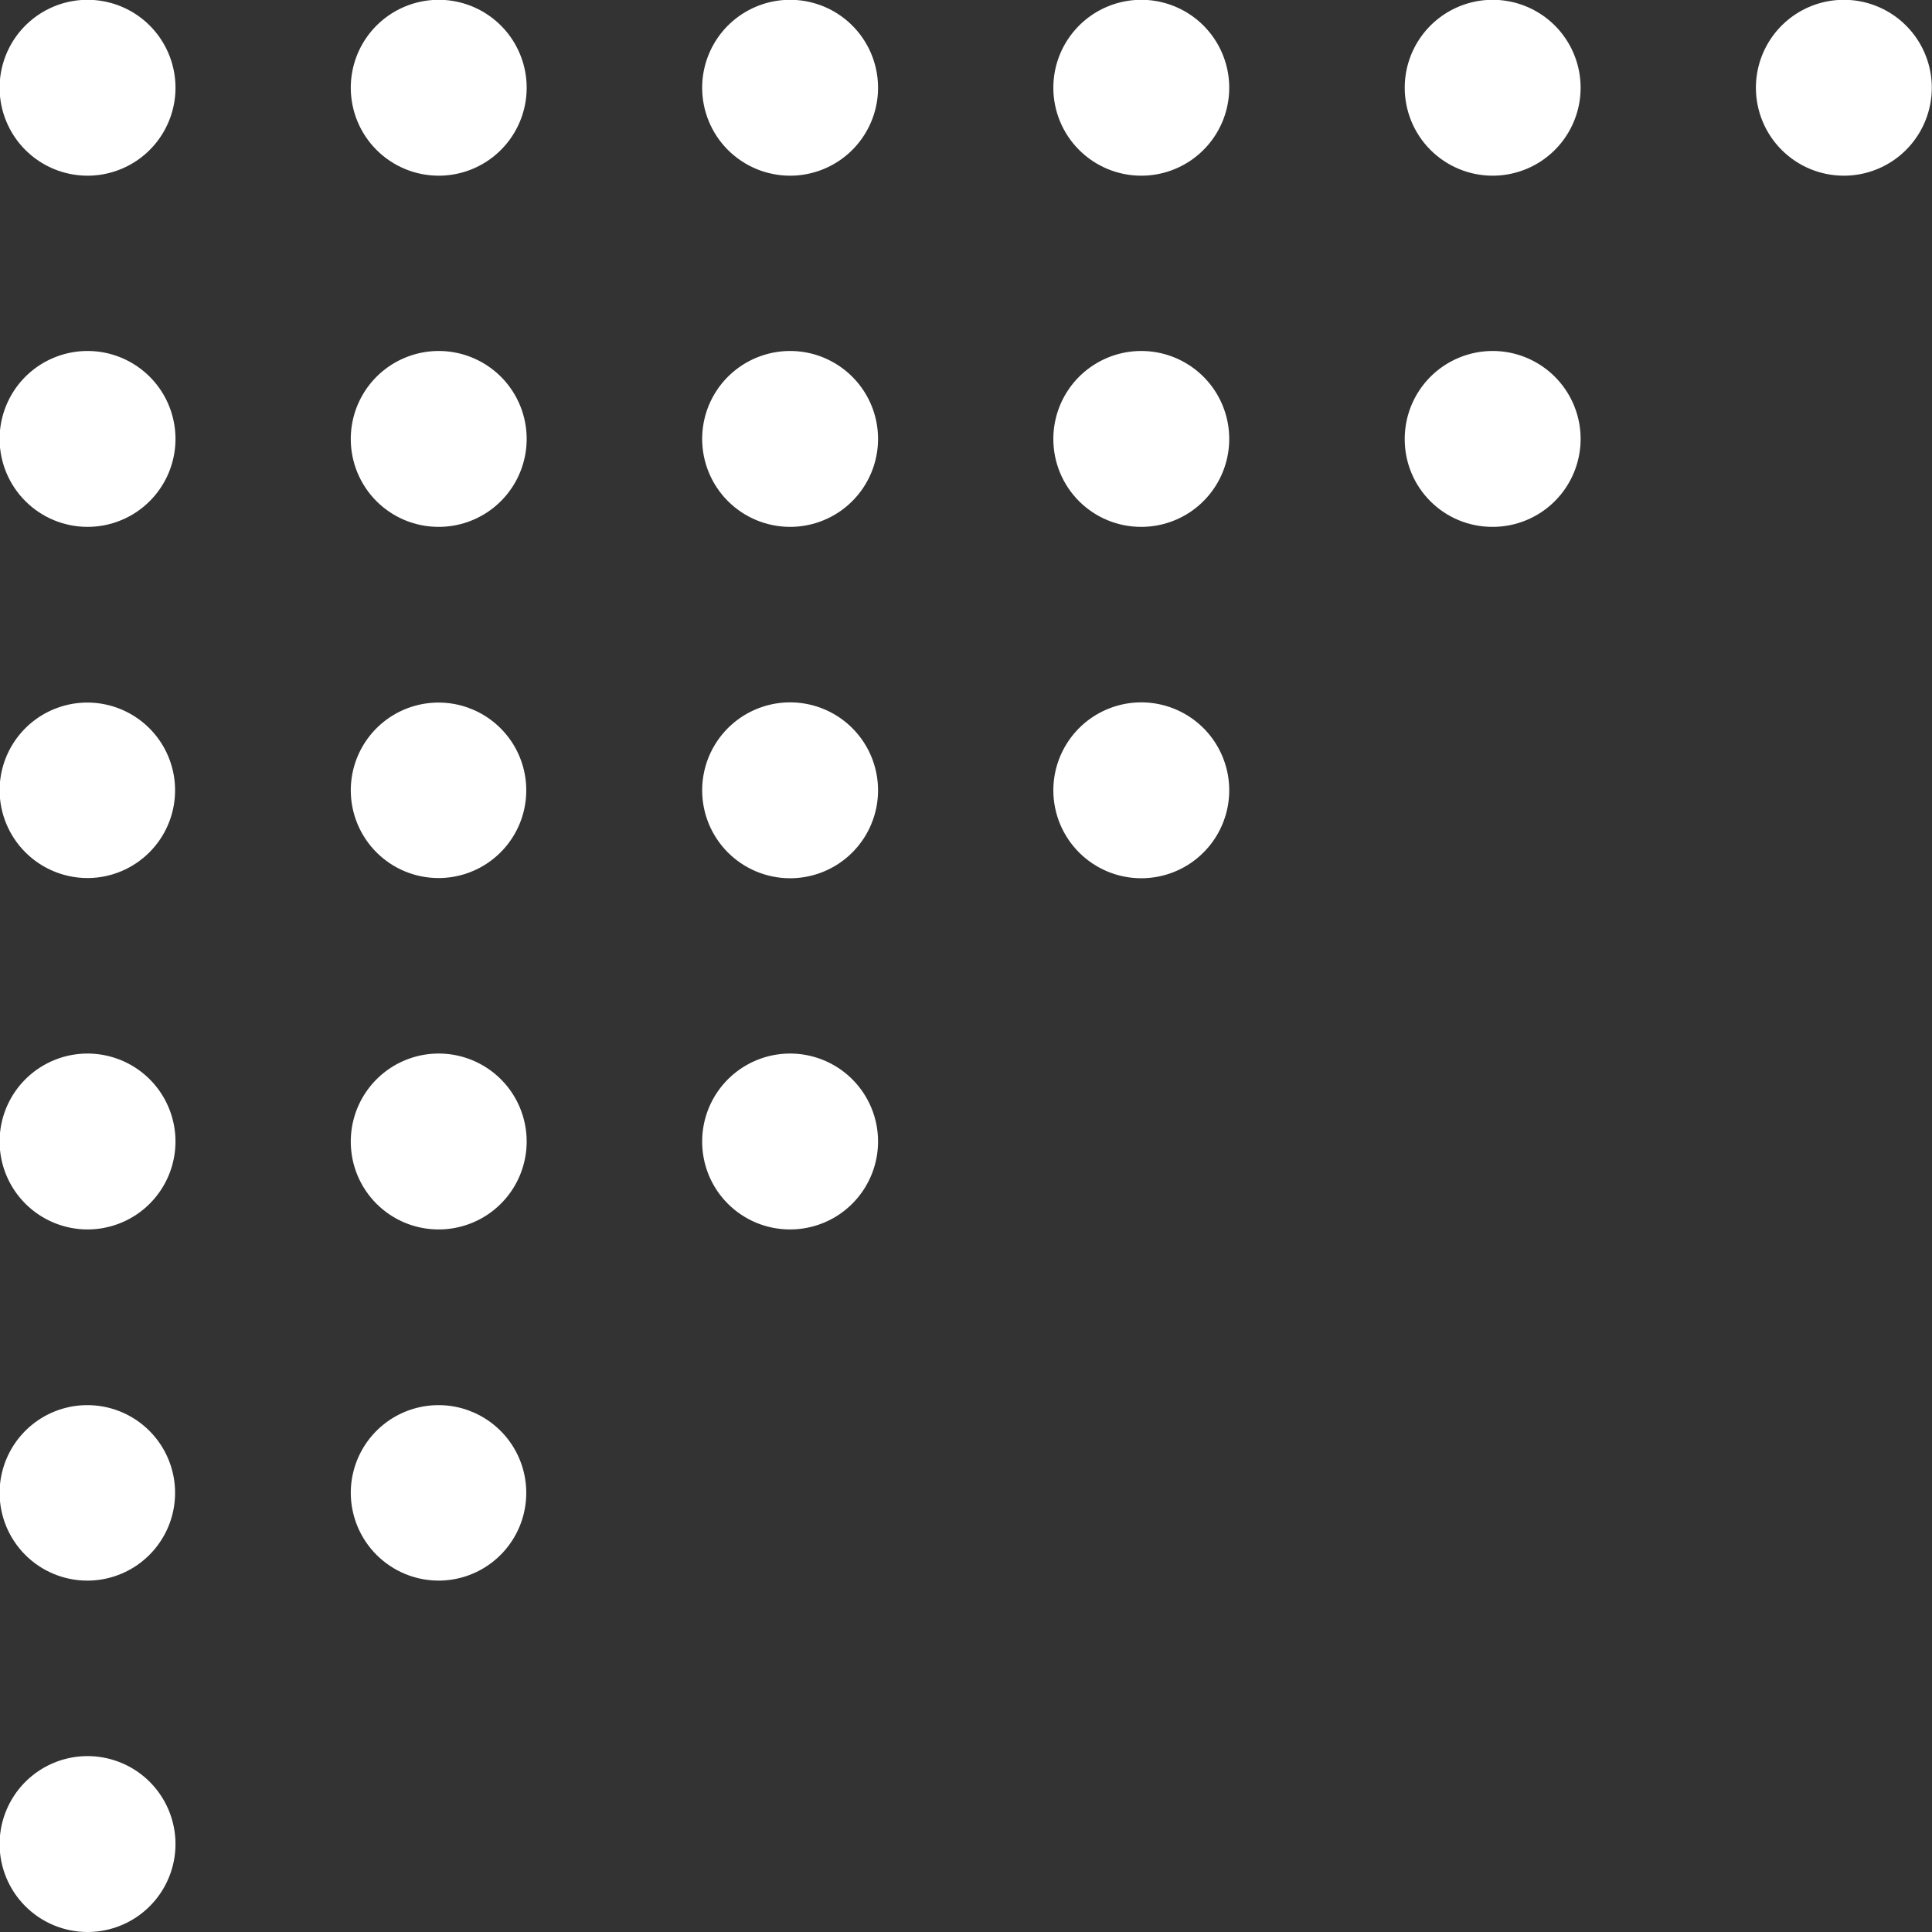 <svg width="96" height="96" viewBox="0 0 96 96" fill="none" xmlns="http://www.w3.org/2000/svg">
<rect x="0" y="0" width="96" height="96" fill="#333333" stroke="none"/>
<g clip-path="url(#clip0_8_25)">
<path d="M87.25 4.36C87.25 3.496 87.506 2.651 87.987 1.932C88.467 1.214 89.149 0.653 89.948 0.323C90.746 -0.008 91.625 -0.095 92.472 0.074C93.32 0.243 94.099 0.659 94.71 1.27C95.321 1.881 95.737 2.66 95.906 3.507C96.075 4.355 95.988 5.234 95.657 6.032C95.327 6.831 94.766 7.513 94.048 7.994C93.329 8.474 92.484 8.73 91.62 8.73C90.461 8.73 89.35 8.27 88.53 7.45C87.71 6.631 87.25 5.519 87.25 4.36ZM74.16 26.18C75.025 26.182 75.871 25.927 76.592 25.448C77.312 24.968 77.873 24.286 78.205 23.487C78.537 22.688 78.625 21.808 78.457 20.96C78.288 20.111 77.872 19.332 77.26 18.72C76.648 18.108 75.869 17.692 75.02 17.523C74.171 17.355 73.292 17.443 72.493 17.775C71.694 18.107 71.012 18.668 70.532 19.388C70.053 20.109 69.798 20.955 69.8 21.82C69.799 22.393 69.91 22.96 70.129 23.49C70.348 24.02 70.669 24.501 71.074 24.906C71.479 25.311 71.96 25.632 72.49 25.851C73.019 26.069 73.587 26.181 74.16 26.18ZM74.16 8.73C75.025 8.732 75.871 8.477 76.591 7.998C77.311 7.519 77.872 6.838 78.204 6.039C78.537 5.241 78.625 4.362 78.457 3.514C78.29 2.665 77.874 1.886 77.264 1.273C76.653 0.661 75.874 0.244 75.026 0.075C74.178 -0.095 73.299 -0.009 72.5 0.322C71.701 0.652 71.018 1.212 70.537 1.931C70.056 2.65 69.8 3.495 69.8 4.36C69.8 5.517 70.259 6.627 71.076 7.447C71.894 8.266 73.003 8.727 74.16 8.73ZM56.71 43.64C57.574 43.64 58.419 43.384 59.138 42.904C59.856 42.423 60.417 41.741 60.747 40.942C61.078 40.144 61.165 39.265 60.996 38.417C60.827 37.57 60.411 36.791 59.8 36.18C59.189 35.569 58.41 35.153 57.562 34.984C56.715 34.815 55.836 34.902 55.038 35.233C54.239 35.563 53.557 36.123 53.077 36.842C52.596 37.561 52.34 38.406 52.34 39.27C52.34 40.429 52.8 41.541 53.62 42.36C54.44 43.18 55.551 43.64 56.71 43.64ZM56.71 26.18C57.575 26.18 58.42 25.923 59.139 25.443C59.858 24.962 60.418 24.279 60.748 23.48C61.079 22.681 61.165 21.802 60.995 20.954C60.826 20.106 60.409 19.327 59.797 18.716C59.184 18.106 58.405 17.69 57.556 17.523C56.708 17.355 55.829 17.443 55.031 17.776C54.232 18.108 53.551 18.669 53.072 19.389C52.593 20.109 52.338 20.955 52.34 21.82C52.34 22.393 52.453 22.961 52.673 23.491C52.893 24.02 53.215 24.502 53.62 24.907C54.026 25.311 54.508 25.633 55.038 25.851C55.569 26.07 56.137 26.181 56.71 26.18ZM56.71 8.73C57.574 8.73 58.419 8.474 59.138 7.994C59.856 7.513 60.417 6.831 60.747 6.032C61.078 5.234 61.165 4.355 60.996 3.507C60.827 2.66 60.411 1.881 59.8 1.27C59.189 0.659 58.41 0.243 57.562 0.074C56.715 -0.095 55.836 -0.008 55.038 0.323C54.239 0.653 53.557 1.214 53.077 1.932C52.596 2.651 52.34 3.496 52.34 4.36C52.34 5.519 52.8 6.631 53.62 7.45C54.44 8.27 55.551 8.73 56.71 8.73ZM39.25 61.09C40.115 61.092 40.961 60.837 41.682 60.358C42.402 59.878 42.963 59.196 43.295 58.397C43.627 57.598 43.715 56.718 43.547 55.87C43.378 55.021 42.962 54.242 42.35 53.63C41.738 53.018 40.959 52.602 40.11 52.434C39.261 52.265 38.382 52.353 37.583 52.685C36.784 53.017 36.102 53.578 35.622 54.298C35.143 55.019 34.888 55.865 34.89 56.73C34.89 57.886 35.349 58.995 36.167 59.813C36.985 60.631 38.094 61.09 39.25 61.09ZM39.25 43.64C40.115 43.642 40.961 43.387 41.681 42.908C42.401 42.429 42.962 41.748 43.294 40.949C43.627 40.151 43.715 39.272 43.547 38.424C43.38 37.575 42.964 36.796 42.354 36.184C41.743 35.571 40.964 35.154 40.116 34.985C39.268 34.815 38.389 34.901 37.59 35.232C36.791 35.562 36.108 36.122 35.627 36.841C35.147 37.56 34.89 38.405 34.89 39.27C34.89 40.427 35.349 41.537 36.166 42.356C36.984 43.176 38.093 43.637 39.25 43.64ZM39.25 26.18C40.115 26.182 40.961 25.927 41.682 25.448C42.402 24.968 42.963 24.286 43.295 23.487C43.627 22.688 43.715 21.808 43.547 20.96C43.378 20.111 42.962 19.332 42.35 18.72C41.738 18.108 40.959 17.692 40.11 17.523C39.261 17.355 38.382 17.443 37.583 17.775C36.784 18.107 36.102 18.668 35.622 19.388C35.143 20.109 34.888 20.955 34.89 21.82C34.893 22.976 35.353 24.083 36.17 24.9C36.987 25.717 38.094 26.177 39.25 26.18ZM39.25 8.73C40.115 8.732 40.961 8.477 41.681 7.998C42.401 7.519 42.962 6.838 43.294 6.039C43.627 5.241 43.715 4.362 43.547 3.514C43.38 2.665 42.964 1.886 42.354 1.273C41.743 0.661 40.964 0.244 40.116 0.075C39.268 -0.095 38.389 -0.009 37.59 0.322C36.791 0.652 36.108 1.212 35.627 1.931C35.147 2.65 34.89 3.495 34.89 4.36C34.89 5.517 35.349 6.627 36.166 7.447C36.984 8.266 38.093 8.727 39.25 8.73ZM21.8 78.54C22.662 78.538 23.504 78.281 24.22 77.8C24.935 77.32 25.492 76.638 25.821 75.842C26.149 75.045 26.234 74.168 26.065 73.323C25.896 72.478 25.48 71.702 24.869 71.094C24.259 70.485 23.482 70.07 22.637 69.903C21.791 69.736 20.915 69.823 20.119 70.153C19.323 70.483 18.643 71.042 18.164 71.759C17.686 72.475 17.43 73.318 17.43 74.18C17.433 75.337 17.894 76.446 18.713 77.264C19.533 78.081 20.643 78.54 21.8 78.54ZM21.8 61.09C22.665 61.09 23.51 60.833 24.229 60.353C24.948 59.872 25.508 59.189 25.838 58.39C26.169 57.591 26.255 56.712 26.085 55.864C25.916 55.016 25.499 54.237 24.887 53.626C24.274 53.016 23.495 52.6 22.646 52.433C21.798 52.265 20.919 52.353 20.121 52.685C19.322 53.018 18.641 53.58 18.162 54.299C17.683 55.019 17.428 55.865 17.43 56.73C17.43 57.303 17.543 57.871 17.763 58.401C17.983 58.93 18.305 59.411 18.71 59.816C19.116 60.221 19.598 60.542 20.128 60.761C20.659 60.98 21.227 61.091 21.8 61.09ZM21.8 43.63C22.662 43.628 23.504 43.371 24.22 42.89C24.935 42.41 25.492 41.728 25.821 40.932C26.149 40.135 26.234 39.258 26.065 38.413C25.896 37.568 25.48 36.792 24.869 36.184C24.259 35.575 23.482 35.16 22.637 34.993C21.791 34.826 20.915 34.913 20.119 35.243C19.323 35.573 18.643 36.132 18.164 36.849C17.686 37.566 17.43 38.408 17.43 39.27C17.43 39.843 17.543 40.411 17.763 40.941C17.983 41.47 18.305 41.952 18.71 42.356C19.116 42.761 19.598 43.083 20.128 43.301C20.659 43.52 21.227 43.631 21.8 43.63ZM21.8 26.18C22.665 26.18 23.51 25.923 24.229 25.443C24.948 24.962 25.508 24.279 25.838 23.48C26.169 22.681 26.255 21.802 26.085 20.954C25.916 20.106 25.499 19.327 24.887 18.716C24.274 18.106 23.495 17.69 22.646 17.523C21.798 17.355 20.919 17.443 20.121 17.776C19.322 18.108 18.641 18.669 18.162 19.389C17.683 20.109 17.428 20.955 17.43 21.82C17.43 22.393 17.543 22.961 17.763 23.491C17.983 24.02 18.305 24.502 18.71 24.907C19.116 25.311 19.598 25.633 20.128 25.851C20.659 26.07 21.227 26.181 21.8 26.18ZM21.8 8.73C22.664 8.73 23.509 8.474 24.228 7.994C24.947 7.513 25.507 6.831 25.837 6.032C26.168 5.234 26.255 4.355 26.086 3.507C25.917 2.66 25.501 1.881 24.89 1.27C24.279 0.659 23.5 0.243 22.652 0.074C21.805 -0.095 20.926 -0.008 20.128 0.323C19.329 0.653 18.647 1.214 18.166 1.932C17.686 2.651 17.43 3.496 17.43 4.36C17.43 5.519 17.89 6.631 18.71 7.45C19.529 8.27 20.641 8.73 21.8 8.73ZM4.34 96C5.205 96.002 6.051 95.747 6.771 95.268C7.49 94.789 8.052 94.108 8.384 93.309C8.717 92.511 8.805 91.632 8.637 90.784C8.47 89.935 8.054 89.156 7.444 88.543C6.833 87.931 6.054 87.514 5.206 87.345C4.358 87.175 3.479 87.261 2.68 87.592C1.881 87.922 1.198 88.482 0.717 89.201C0.237 89.92 -0.02 90.765 -0.02 91.63C-0.02 92.787 0.439 93.897 1.256 94.716C2.074 95.536 3.183 95.997 4.34 96ZM4.34 78.54C5.202 78.54 6.045 78.284 6.762 77.805C7.479 77.326 8.038 76.645 8.368 75.849C8.698 75.052 8.784 74.175 8.616 73.329C8.448 72.484 8.033 71.707 7.423 71.097C6.813 70.487 6.036 70.072 5.191 69.904C4.345 69.736 3.468 69.822 2.671 70.152C1.875 70.482 1.194 71.041 0.715 71.758C0.236 72.475 -0.02 73.318 -0.02 74.18C-0.02 75.336 0.439 76.445 1.257 77.263C2.075 78.081 3.184 78.54 4.34 78.54ZM4.34 61.09C5.205 61.092 6.051 60.837 6.772 60.358C7.492 59.878 8.053 59.196 8.385 58.397C8.717 57.598 8.805 56.718 8.636 55.87C8.468 55.021 8.052 54.242 7.44 53.63C6.828 53.018 6.049 52.602 5.2 52.434C4.351 52.265 3.472 52.353 2.673 52.685C1.874 53.017 1.192 53.578 0.712 54.298C0.233 55.019 -0.022 55.865 -0.02 56.73C-0.017 57.886 0.443 58.993 1.26 59.81C2.077 60.627 3.184 61.087 4.34 61.09ZM4.34 43.63C5.202 43.63 6.045 43.374 6.762 42.895C7.479 42.416 8.038 41.735 8.368 40.938C8.698 40.142 8.784 39.265 8.616 38.419C8.448 37.574 8.033 36.797 7.423 36.187C6.813 35.577 6.036 35.162 5.191 34.994C4.345 34.825 3.468 34.912 2.671 35.242C1.875 35.572 1.194 36.131 0.715 36.848C0.236 37.565 -0.02 38.408 -0.02 39.27C-0.017 40.425 0.443 41.533 1.26 42.35C2.077 43.167 3.184 43.627 4.34 43.63ZM4.34 26.18C5.205 26.182 6.051 25.927 6.772 25.448C7.492 24.968 8.053 24.286 8.385 23.487C8.717 22.688 8.805 21.808 8.636 20.96C8.468 20.111 8.052 19.332 7.44 18.72C6.828 18.108 6.049 17.692 5.2 17.523C4.351 17.355 3.472 17.443 2.673 17.775C1.874 18.107 1.192 18.668 0.712 19.388C0.233 20.109 -0.022 20.955 -0.02 21.82C-0.017 22.976 0.443 24.083 1.26 24.9C2.077 25.717 3.184 26.177 4.34 26.18ZM4.34 8.73C5.205 8.732 6.051 8.477 6.771 7.998C7.49 7.519 8.052 6.838 8.384 6.039C8.717 5.241 8.805 4.362 8.637 3.514C8.47 2.665 8.054 1.886 7.444 1.273C6.833 0.661 6.054 0.244 5.206 0.075C4.358 -0.095 3.479 -0.009 2.68 0.322C1.881 0.652 1.198 1.212 0.717 1.931C0.237 2.65 -0.02 3.495 -0.02 4.36C-0.02 5.517 0.439 6.627 1.256 7.447C2.074 8.266 3.183 8.727 4.34 8.73Z" fill="white"/>
</g>
<defs>
<clipPath id="clip0_8_25">
<rect width="96" height="96" fill="white" transform="matrix(-1 0 0 -1 95.99 96)"/>
</clipPath>
</defs>
</svg>
